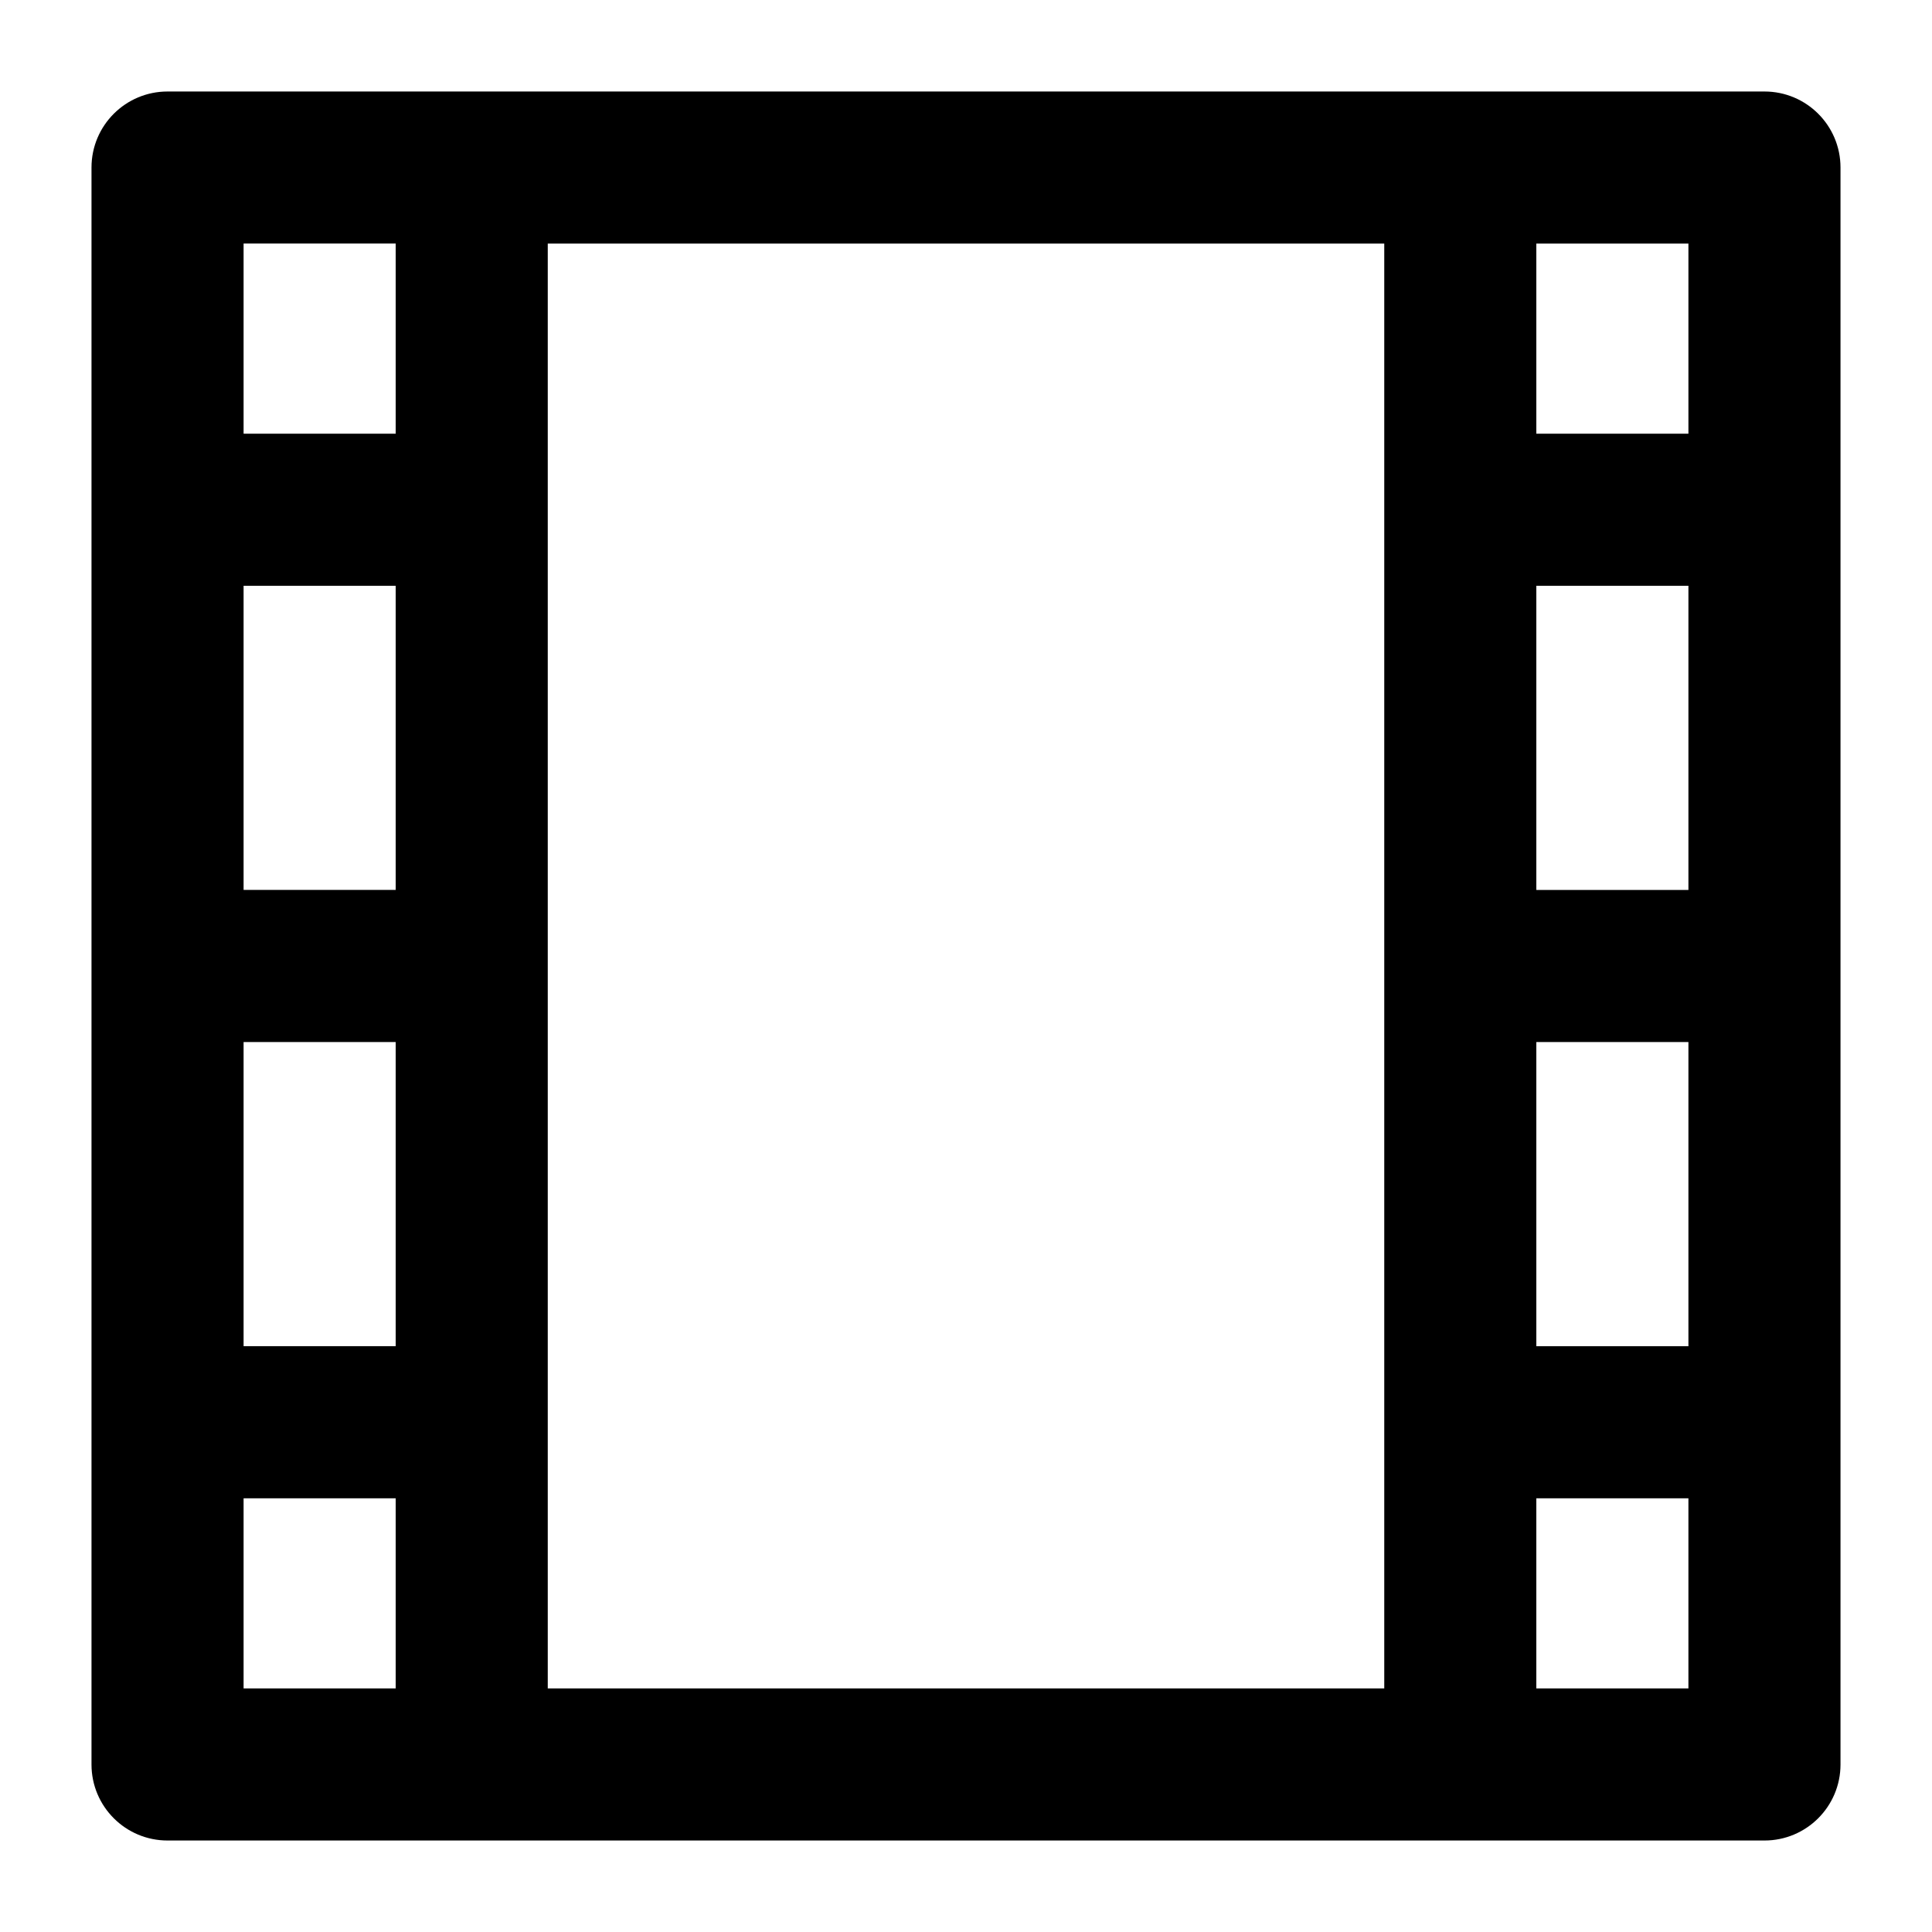 <?xml version="1.0" encoding="UTF-8"?>
<!-- Uploaded to: SVG Repo, www.svgrepo.com, Generator: SVG Repo Mixer Tools -->
<svg fill="#000000" width="800px" height="800px" version="1.1" viewBox="144 144 512 512" xmlns="http://www.w3.org/2000/svg">
 <path d="m611.6 168.25h-423.2c-11.125 0-20.152 9.008-20.152 20.152v423.2c0 11.145 9.027 20.152 20.152 20.152h423.2c11.125 0 20.152-9.008 20.152-20.152v-423.2c0-11.145-9.027-20.152-20.152-20.152zm-60.457 130.99h40.305v80.609h-40.305zm0 120.91h40.305v80.609h-40.305zm40.305-161.22h-40.305v-50.383h40.305zm-342.59 120.91h-40.305v-80.609h40.305zm-40.305 40.305h40.305v80.609h-40.305zm40.305-211.6v50.383h-40.305v-50.383zm-40.305 332.52h40.305v50.379h-40.305zm80.609 50.379v-382.89h221.68v382.89zm261.98 0v-50.383h40.305v50.383z"/>
</svg>
